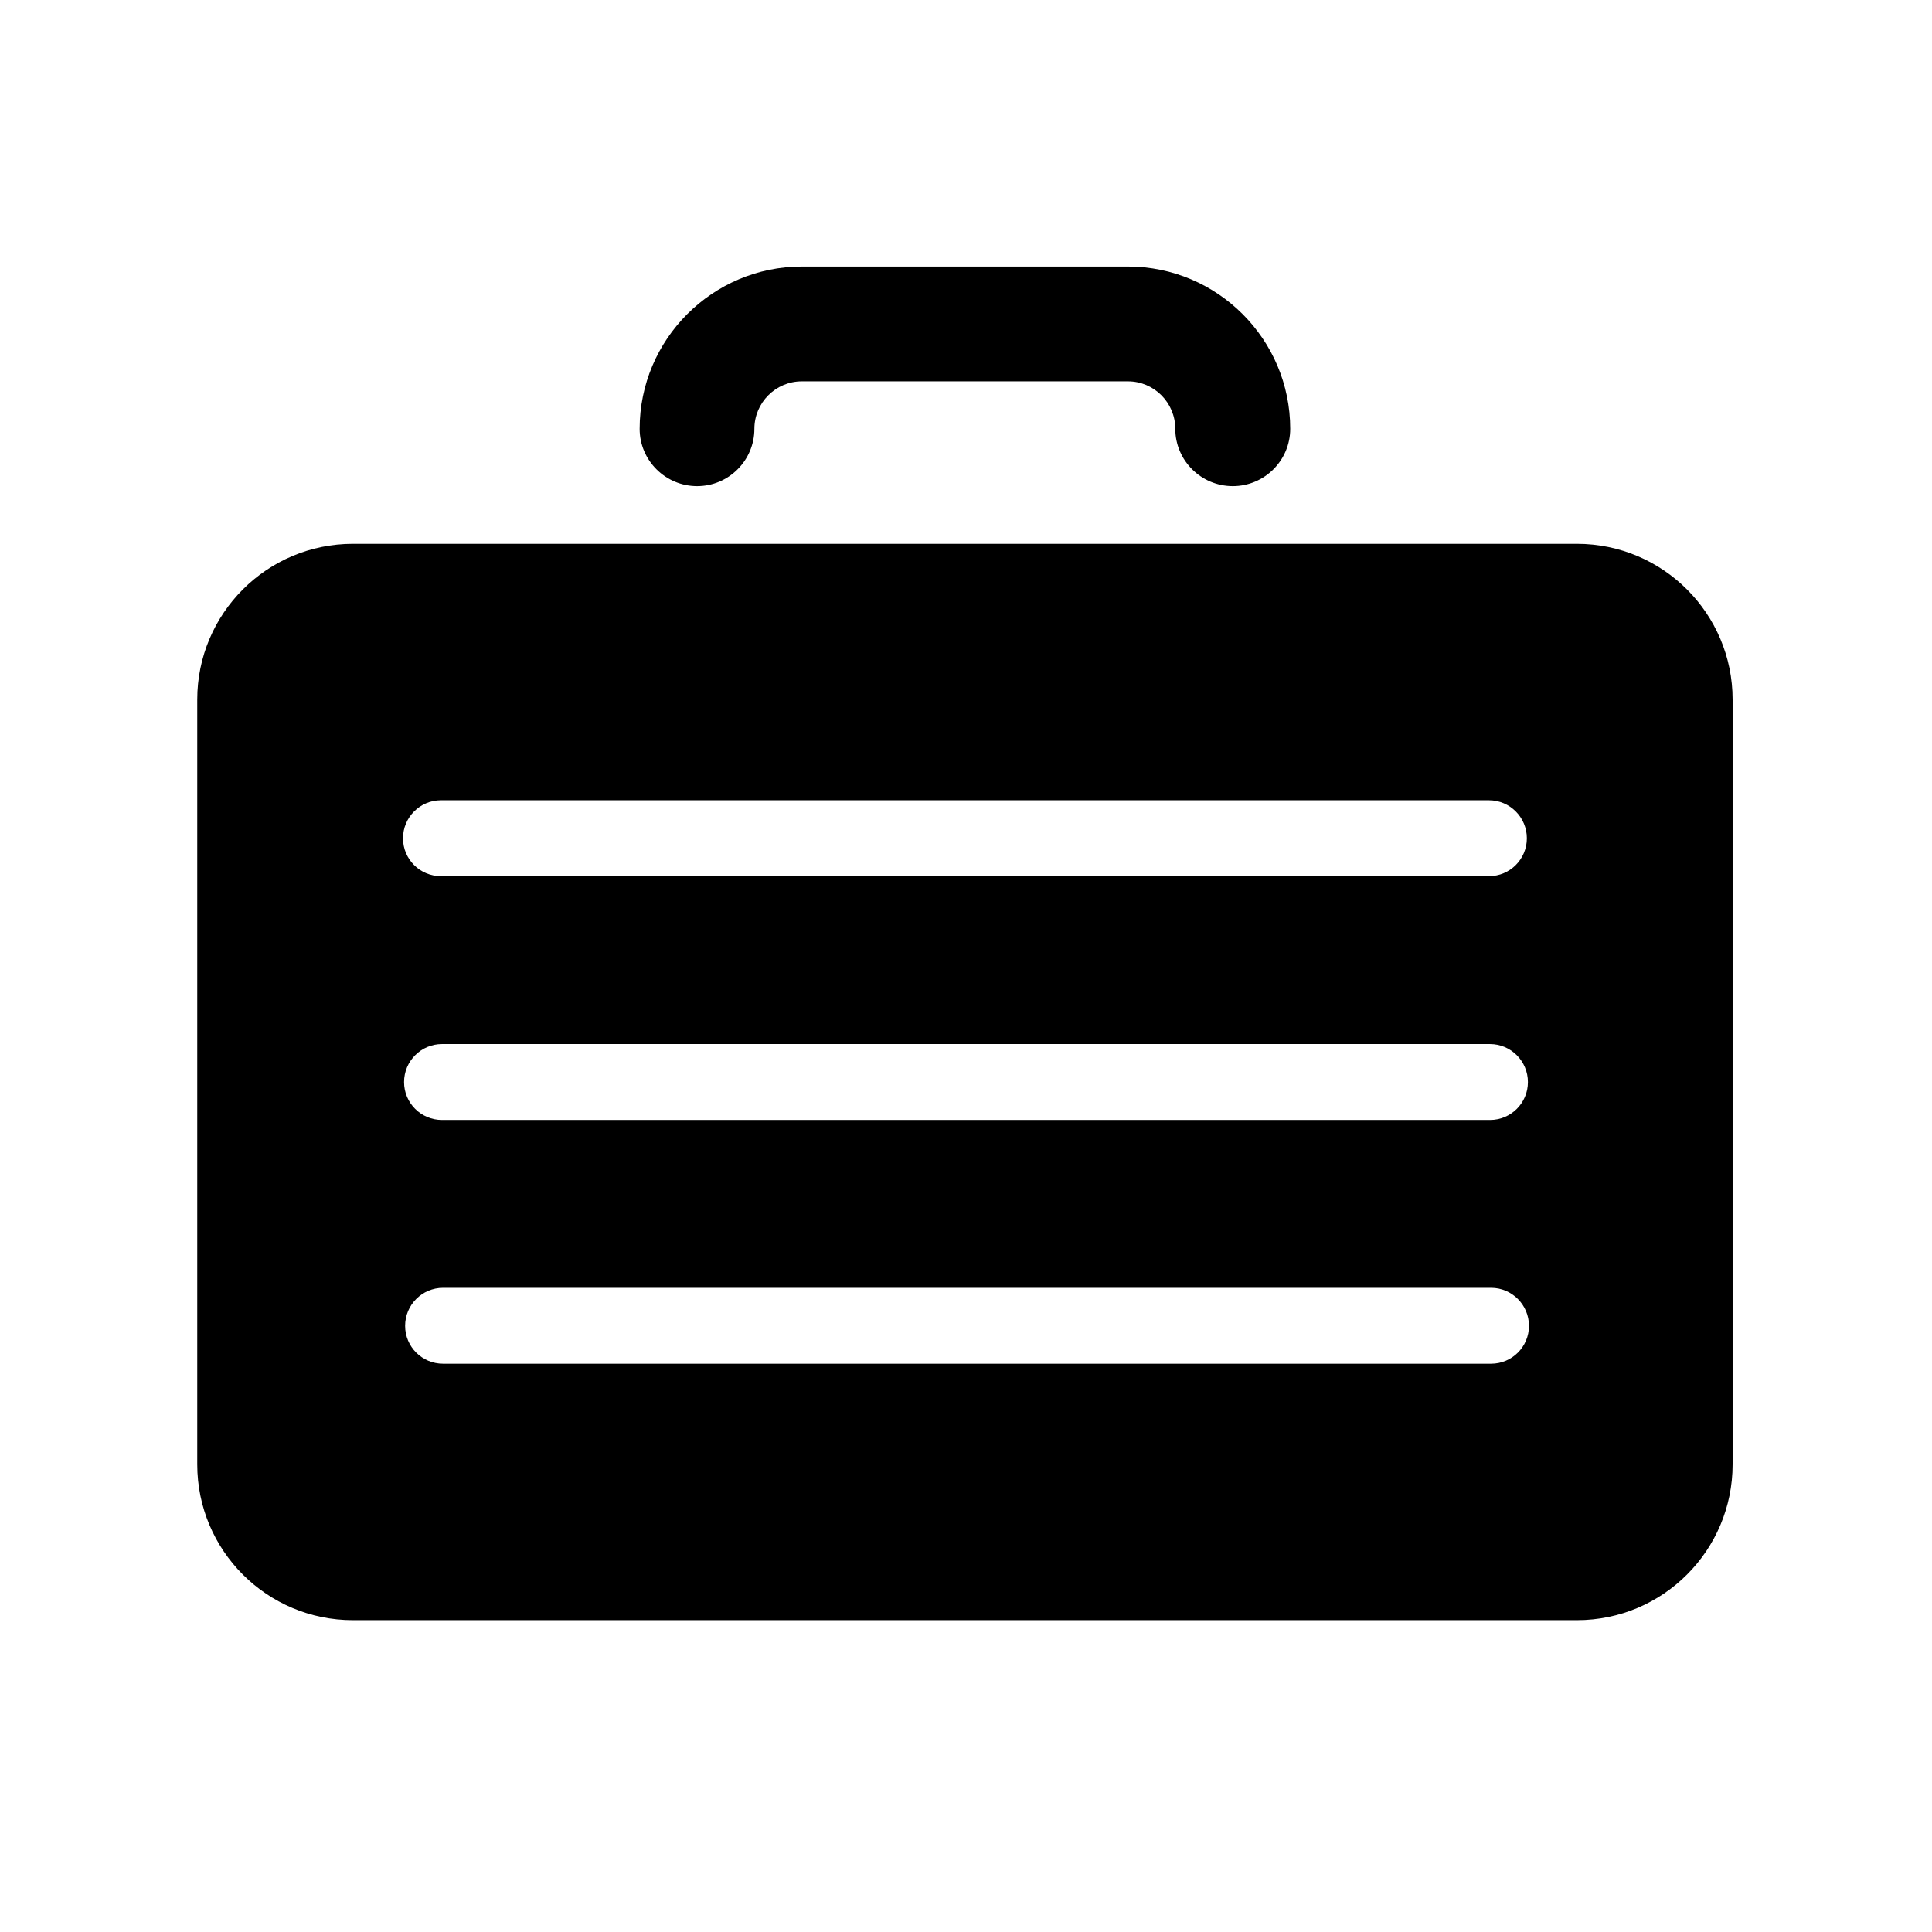 <?xml version="1.0" encoding="iso-8859-1"?>
<!-- Generator: Adobe Illustrator 17.0.0, SVG Export Plug-In . SVG Version: 6.00 Build 0)  -->
<!DOCTYPE svg PUBLIC "-//W3C//DTD SVG 1.1//EN" "http://www.w3.org/Graphics/SVG/1.1/DTD/svg11.dtd">
<svg version="1.1" id="Capa_1" xmlns="http://www.w3.org/2000/svg" xmlns:xlink="http://www.w3.org/1999/xlink" x="0px" y="0px"
	 width="64px" height="64px" viewBox="0 0 64 64" style="enable-background:new 0 0 64 64;" xml:space="preserve">
<path d="M26.562,8.83c-2.962,0-5.373,2.412-5.373,5.376c0,1.046,0.855,1.898,1.904,1.898c1.046,0,1.897-0.852,1.897-1.898
	c0-0.867,0.705-1.573,1.571-1.573h10.806c0.863,0,1.566,0.706,1.566,1.573c0,1.046,0.854,1.898,1.905,1.898
	c1.049,0,1.902-0.852,1.902-1.898c0-2.964-2.41-5.376-5.373-5.376H26.562z"/>
<path d="M11.691,53.67h40.547c2.847,0,5.157-2.308,5.157-5.161V23.175c0-2.85-2.311-5.16-5.157-5.16H11.691
	c-2.849,0-5.157,2.311-5.157,5.16v25.334C6.534,51.362,8.843,53.67,11.691,53.67z M49.395,45.175H14.677
	c-0.695,0-1.257-0.56-1.257-1.255c0-0.693,0.562-1.259,1.257-1.259h34.717c0.692,0,1.255,0.566,1.255,1.259
	C50.65,44.615,50.086,45.175,49.395,45.175z M49.359,37.1H14.642c-0.695,0-1.257-0.56-1.257-1.255c0-0.693,0.562-1.259,1.257-1.259
	h34.717c0.692,0,1.255,0.566,1.255,1.259C50.615,36.54,50.051,37.1,49.359,37.1z M14.607,26.51h34.717
	c0.692,0,1.255,0.565,1.255,1.259c0,0.695-0.563,1.255-1.255,1.255H14.607c-0.695,0-1.257-0.56-1.257-1.255
	C13.35,27.076,13.912,26.51,14.607,26.51z"/>
</svg>
